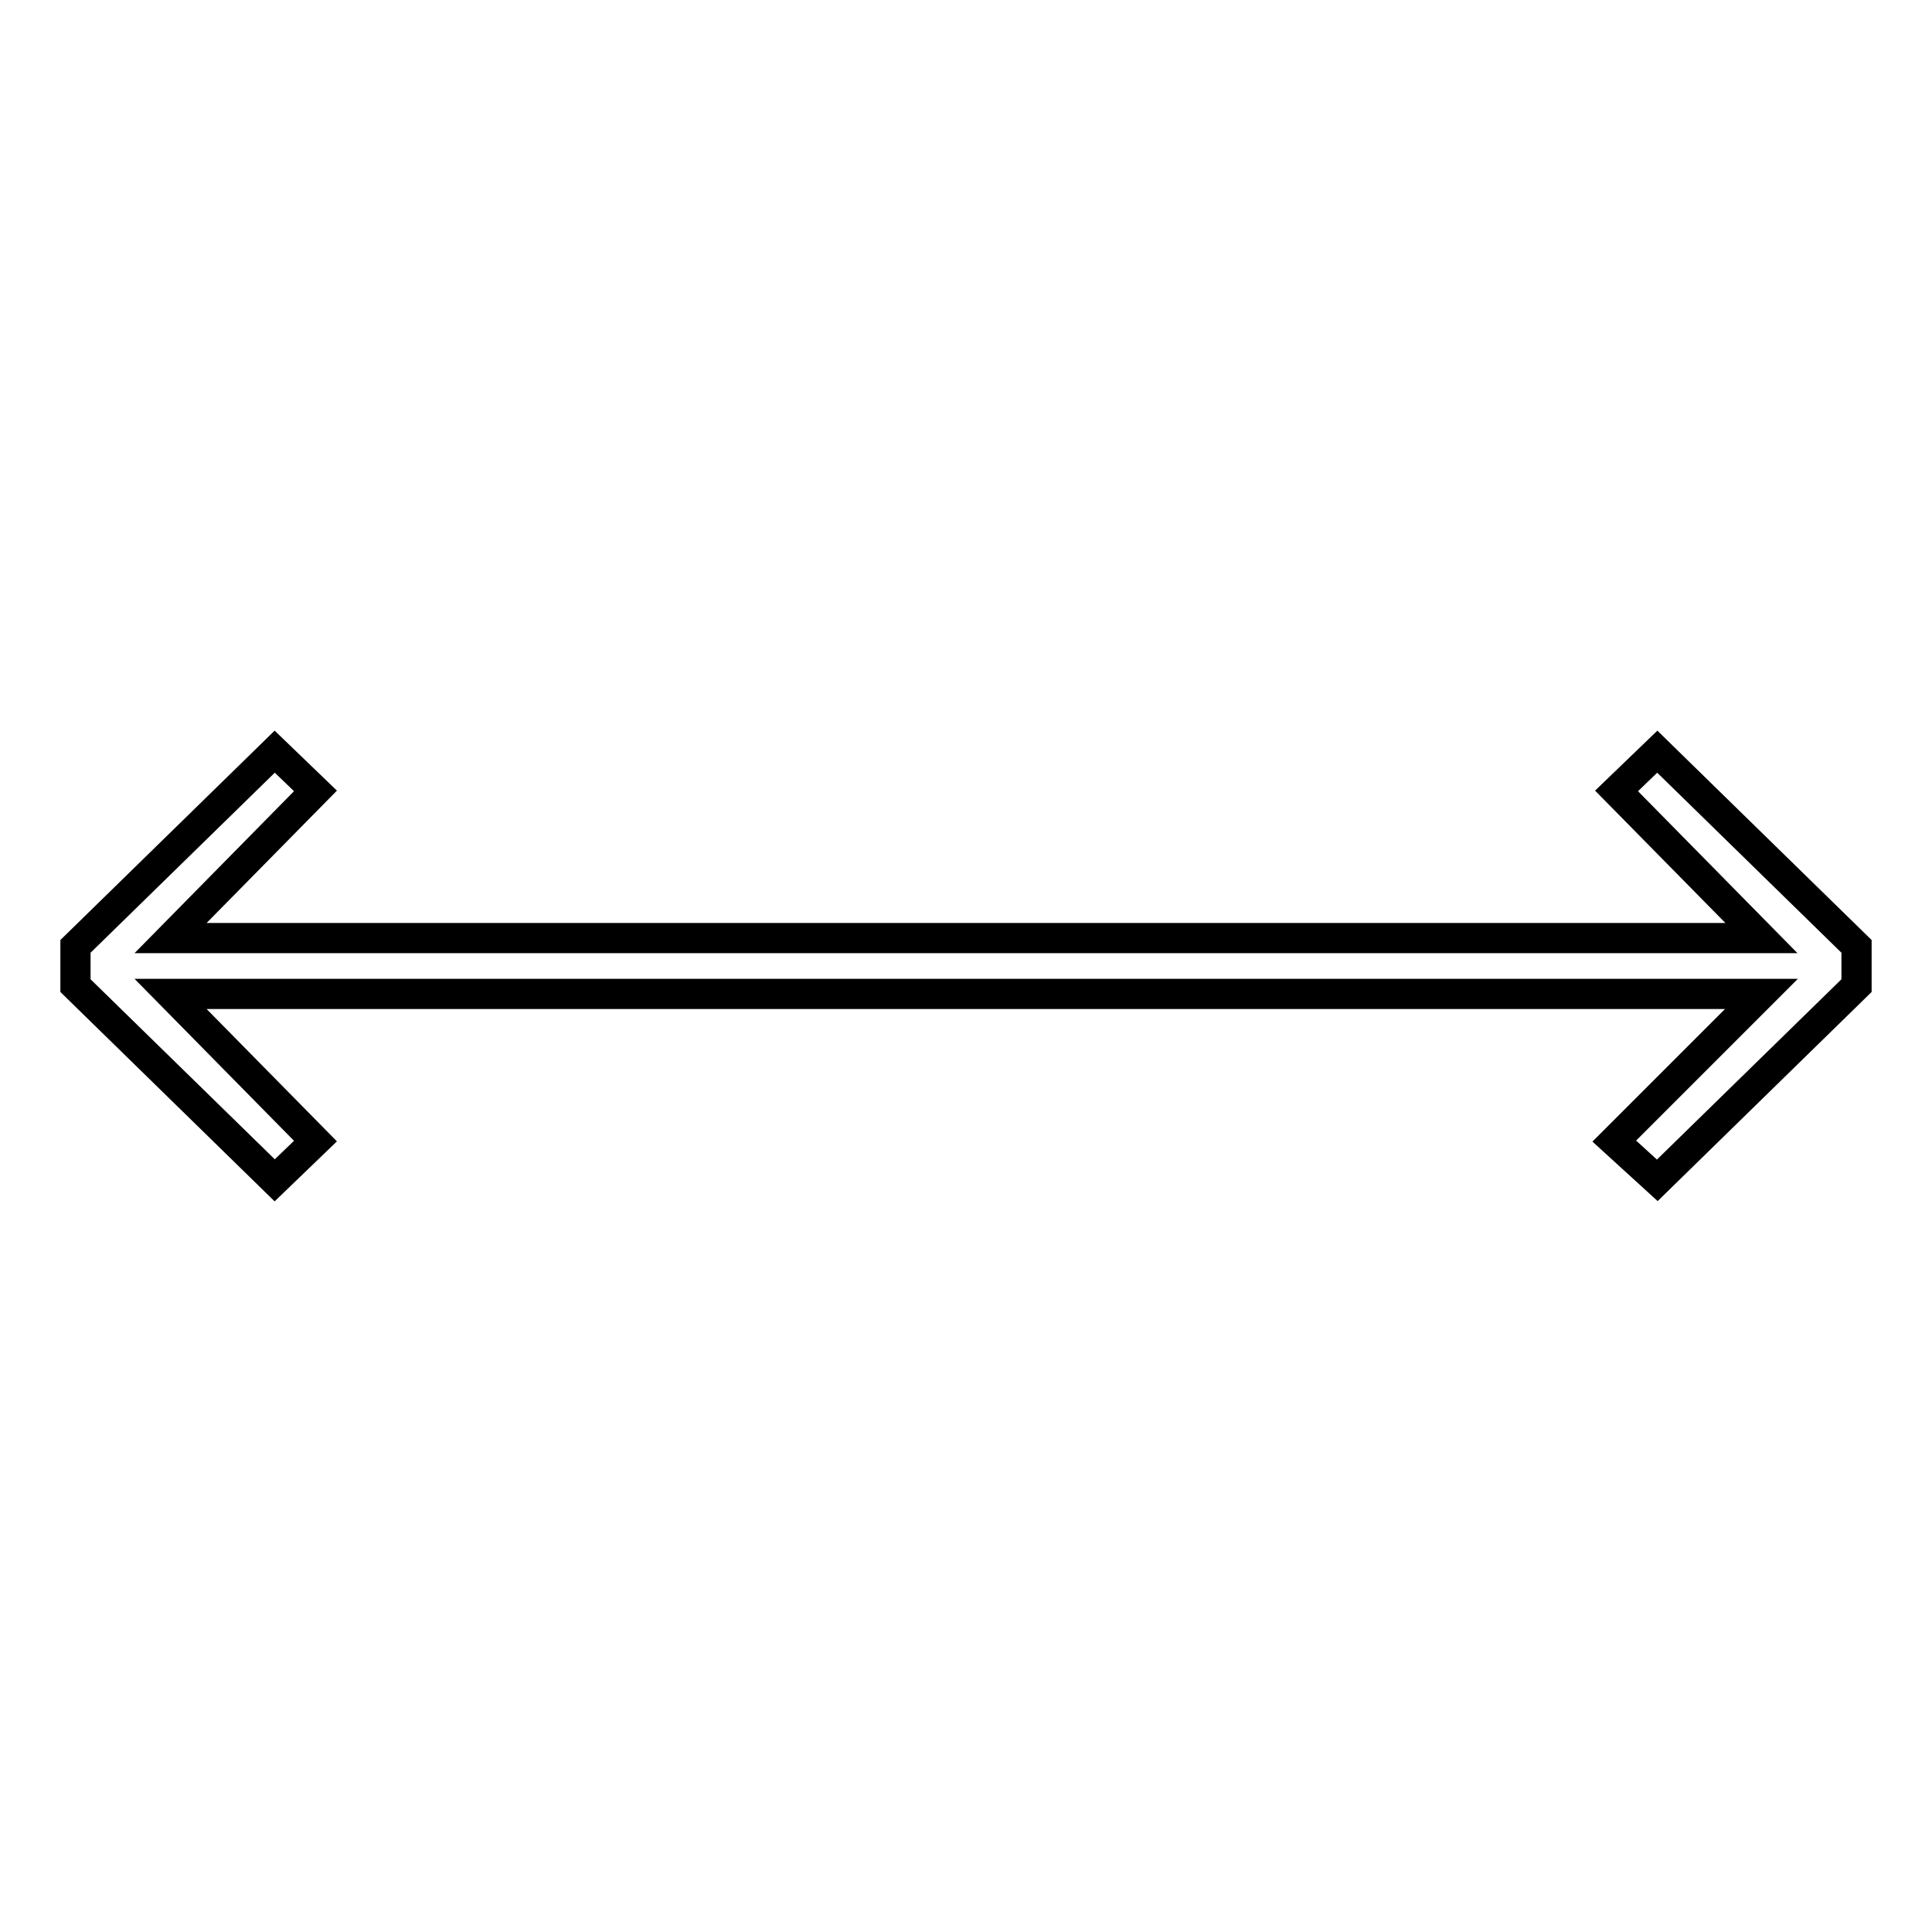 <?xml version="1.0" encoding="utf-8"?>
<!-- Svg Vector Icons : http://www.onlinewebfonts.com/icon -->
<!DOCTYPE svg PUBLIC "-//W3C//DTD SVG 1.1//EN" "http://www.w3.org/Graphics/SVG/1.1/DTD/svg11.dtd">
<svg version="1.1" xmlns="http://www.w3.org/2000/svg" xmlns:xlink="http://www.w3.org/1999/xlink" x="0px" y="0px" viewBox="0 0 256 256" enable-background="new 0 0 256 256" xml:space="preserve">
<g> <g> <path stroke-width="4" fill-opacity="0" stroke="#000000"  d="M36.4 99.6L10 125.4 10 130.6 36.4 156.4 41.8 151.2 22.6 131.7 233.4 131.7 213.9 151.2 219.6 156.4 246 130.6 246 125.4 219.6 99.6 214.2 104.8 233.4 124.3 22.6 124.3 41.8 104.8 z"/> </g></g>
</svg>